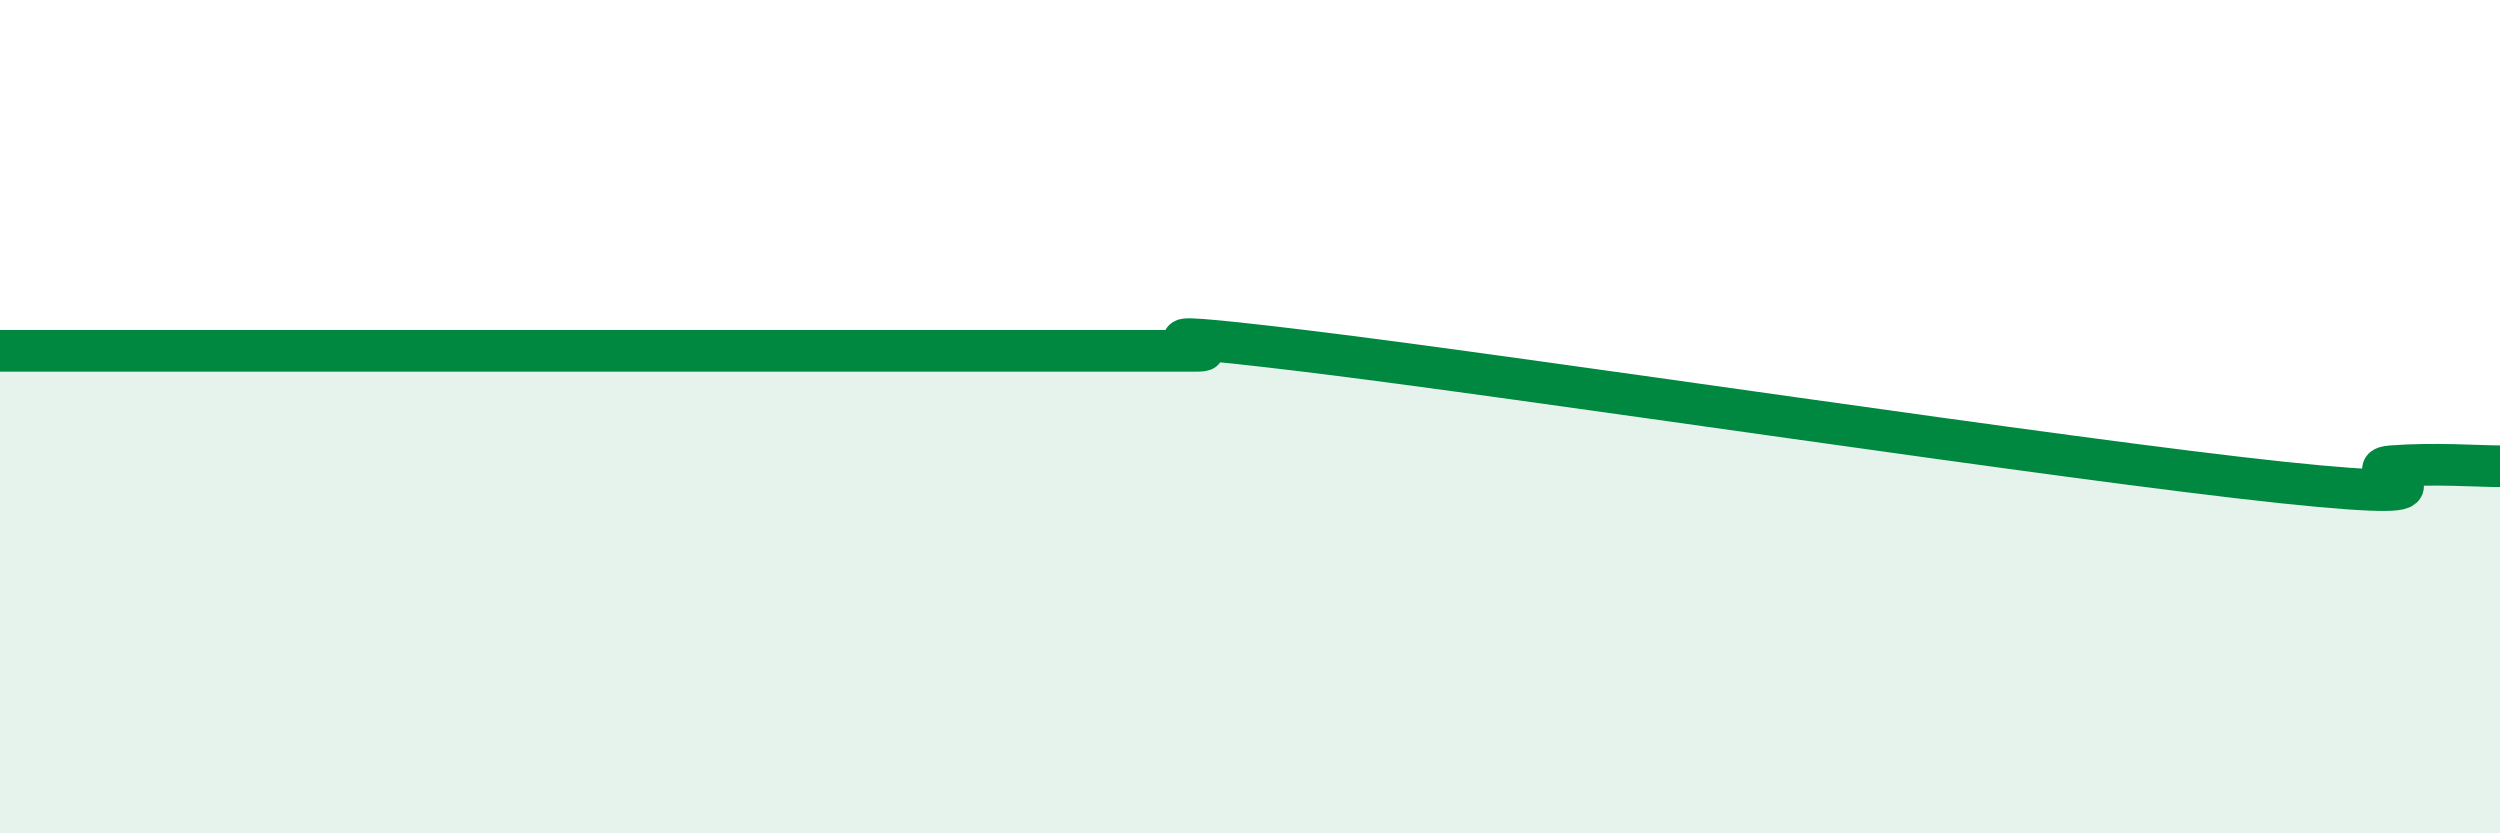 
    <svg width="60" height="20" viewBox="0 0 60 20" xmlns="http://www.w3.org/2000/svg">
      <path
        d="M 0,8.42 C 0.52,8.42 1.57,8.42 2.61,8.42 C 3.65,8.42 4.18,8.42 5.22,8.42 C 6.26,8.42 6.27,8.42 7.83,8.42 C 9.39,8.42 11.48,8.42 13.04,8.42 C 14.6,8.42 14.61,8.42 15.65,8.42 C 16.69,8.42 17.22,8.42 18.26,8.42 C 19.3,8.42 19.83,8.42 20.87,8.42 C 21.91,8.42 22.44,8.42 23.48,8.42 C 24.52,8.42 25.05,8.42 26.09,8.42 C 27.13,8.42 27.66,8.42 28.7,8.42 C 29.74,8.42 26.08,7.79 31.3,8.42 C 36.52,9.05 49.56,11.03 54.78,11.58 C 60,12.13 56.35,11.27 57.39,11.19 C 58.43,11.11 59.48,11.19 60,11.19L60 20L0 20Z"
        fill="#008740"
        opacity="0.1"
        stroke-linecap="round"
        stroke-linejoin="round"
      />
      <path
        d="M 0,8.42 C 0.52,8.42 1.57,8.42 2.61,8.42 C 3.65,8.42 4.18,8.42 5.22,8.42 C 6.26,8.42 6.27,8.42 7.83,8.42 C 9.39,8.42 11.48,8.42 13.04,8.42 C 14.6,8.42 14.61,8.42 15.65,8.42 C 16.69,8.42 17.22,8.42 18.26,8.42 C 19.3,8.42 19.83,8.42 20.87,8.42 C 21.91,8.42 22.44,8.42 23.48,8.42 C 24.52,8.42 25.05,8.42 26.09,8.42 C 27.13,8.42 27.66,8.42 28.7,8.42 C 29.74,8.42 26.08,7.79 31.3,8.42 C 36.52,9.05 49.56,11.03 54.78,11.58 C 60,12.13 56.35,11.27 57.39,11.19 C 58.43,11.11 59.48,11.19 60,11.19"
        stroke="#008740"
        stroke-width="1"
        fill="none"
        stroke-linecap="round"
        stroke-linejoin="round"
      />
    </svg>
  